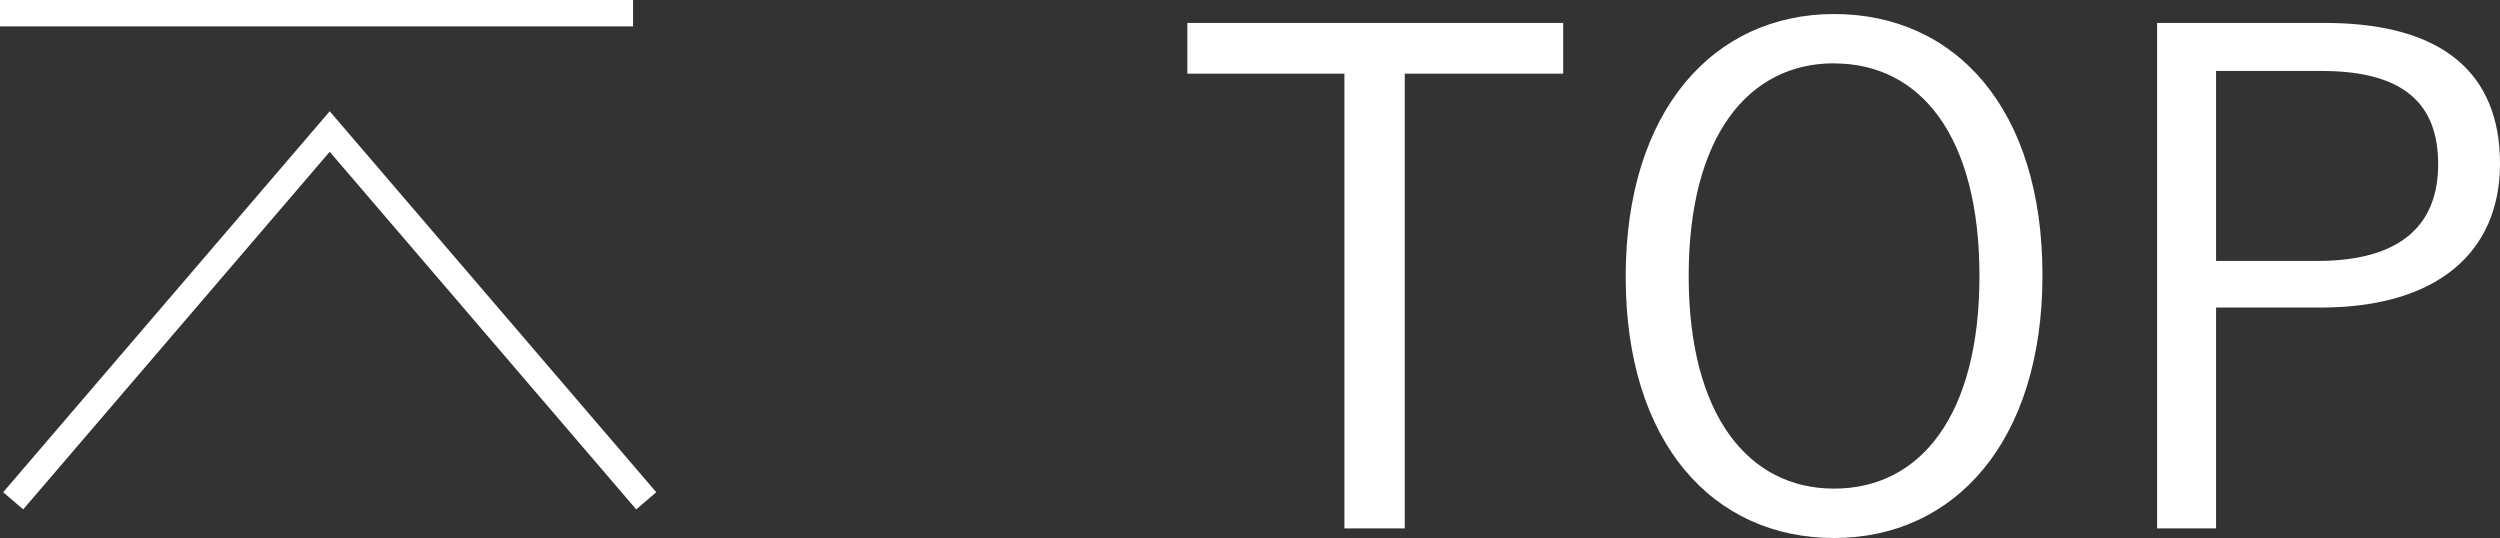 <svg xmlns="http://www.w3.org/2000/svg" width="94.778" height="20.396" viewBox="0 0 94.778 20.396"><rect x="0" y="0" width="94.778" height="20.396" fill="#333333" stroke="none"/><defs><style>.a{fill:#fff;}.b{fill:none;stroke:#fff;stroke-miterlimit:10;}</style></defs><g transform="translate(-324 -11399.5)"><path class="a" d="M15.262-19.63H1.014v1.924H6.968V-.468H9.256V-17.706h6.006Zm10.27-.338c-4.55,0-7.9,3.64-7.9,9.958,0,6.292,3.3,9.906,7.9,9.906,4.576,0,7.9-3.666,7.9-9.958C33.436-16.38,30.134-19.968,25.532-19.968Zm0,1.872c3.276,0,5.512,2.756,5.512,8.06,0,5.278-2.236,8.06-5.512,8.06-3.25,0-5.512-2.782-5.512-8.06C20.02-15.34,22.282-18.1,25.532-18.1ZM37.778-19.63V-.468h2.236V-8.84h3.952c4.446,0,6.812-2.106,6.812-5.46,0-3.406-2.158-5.33-6.63-5.33Zm2.236,1.82h4c3.12,0,4.42,1.248,4.42,3.536,0,2.314-1.43,3.666-4.576,3.666H40.014Z" transform="translate(368 11420)"/><g transform="translate(324.5 11404.486)"><path class="b" d="M1299,8732.867l-12-14-12,14" transform="translate(-1275 -8718.867)"/></g><line class="b" x2="24" transform="translate(324 11400)"/></g></svg>